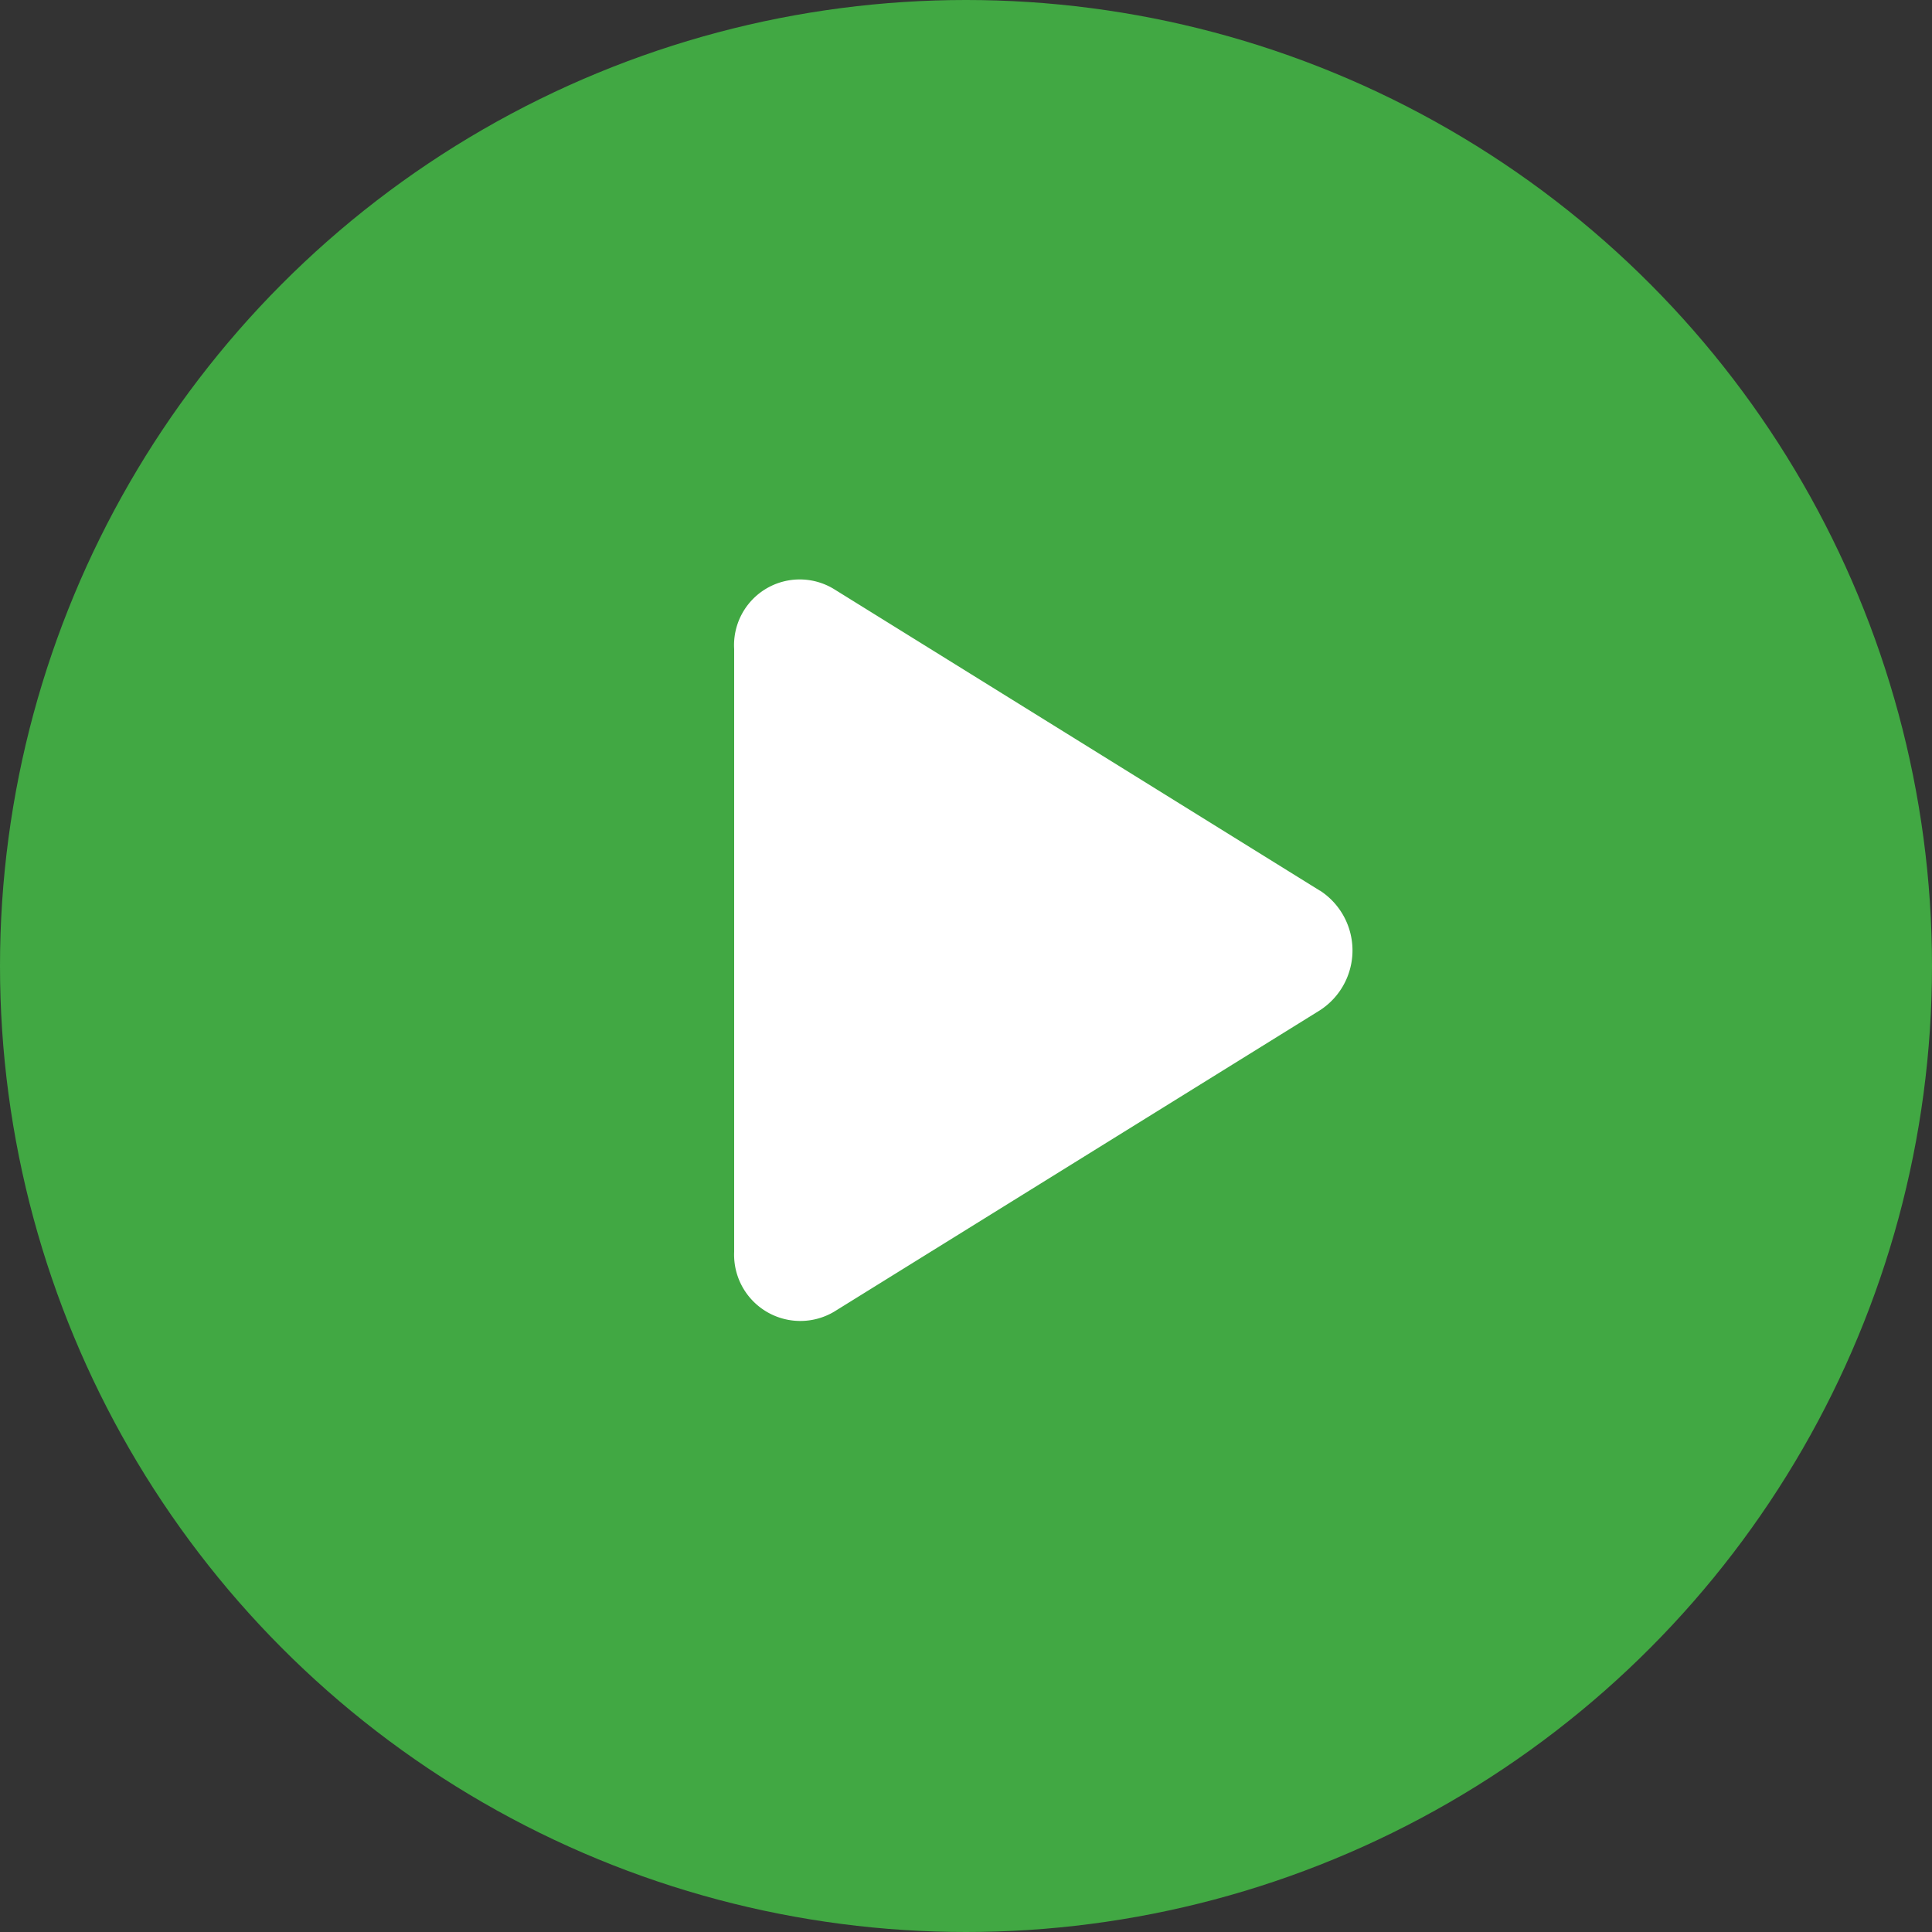 <svg xmlns="http://www.w3.org/2000/svg" width="50" height="50" viewBox="0 0 50 50">
  <rect x="0" y="0" width="50" height="50" fill="#333333" stroke="none"/>
  <g id="Group_1853" data-name="Group 1853" transform="translate(-270 -1174)">
    <circle id="Ellipse_52" data-name="Ellipse 52" cx="25" cy="25" r="25" transform="translate(270 1174)" fill="#41a843"/>
    <path id="Icon_awesome-play" data-name="Icon awesome-play" d="M15.158,8.052,2.586.249A1.7,1.7,0,0,0,0,1.8V17.4a1.714,1.714,0,0,0,2.586,1.549l12.572-7.8a1.845,1.845,0,0,0,0-3.1Z" transform="translate(289 1188.998)" fill="#fff"/>
  </g>
</svg>
